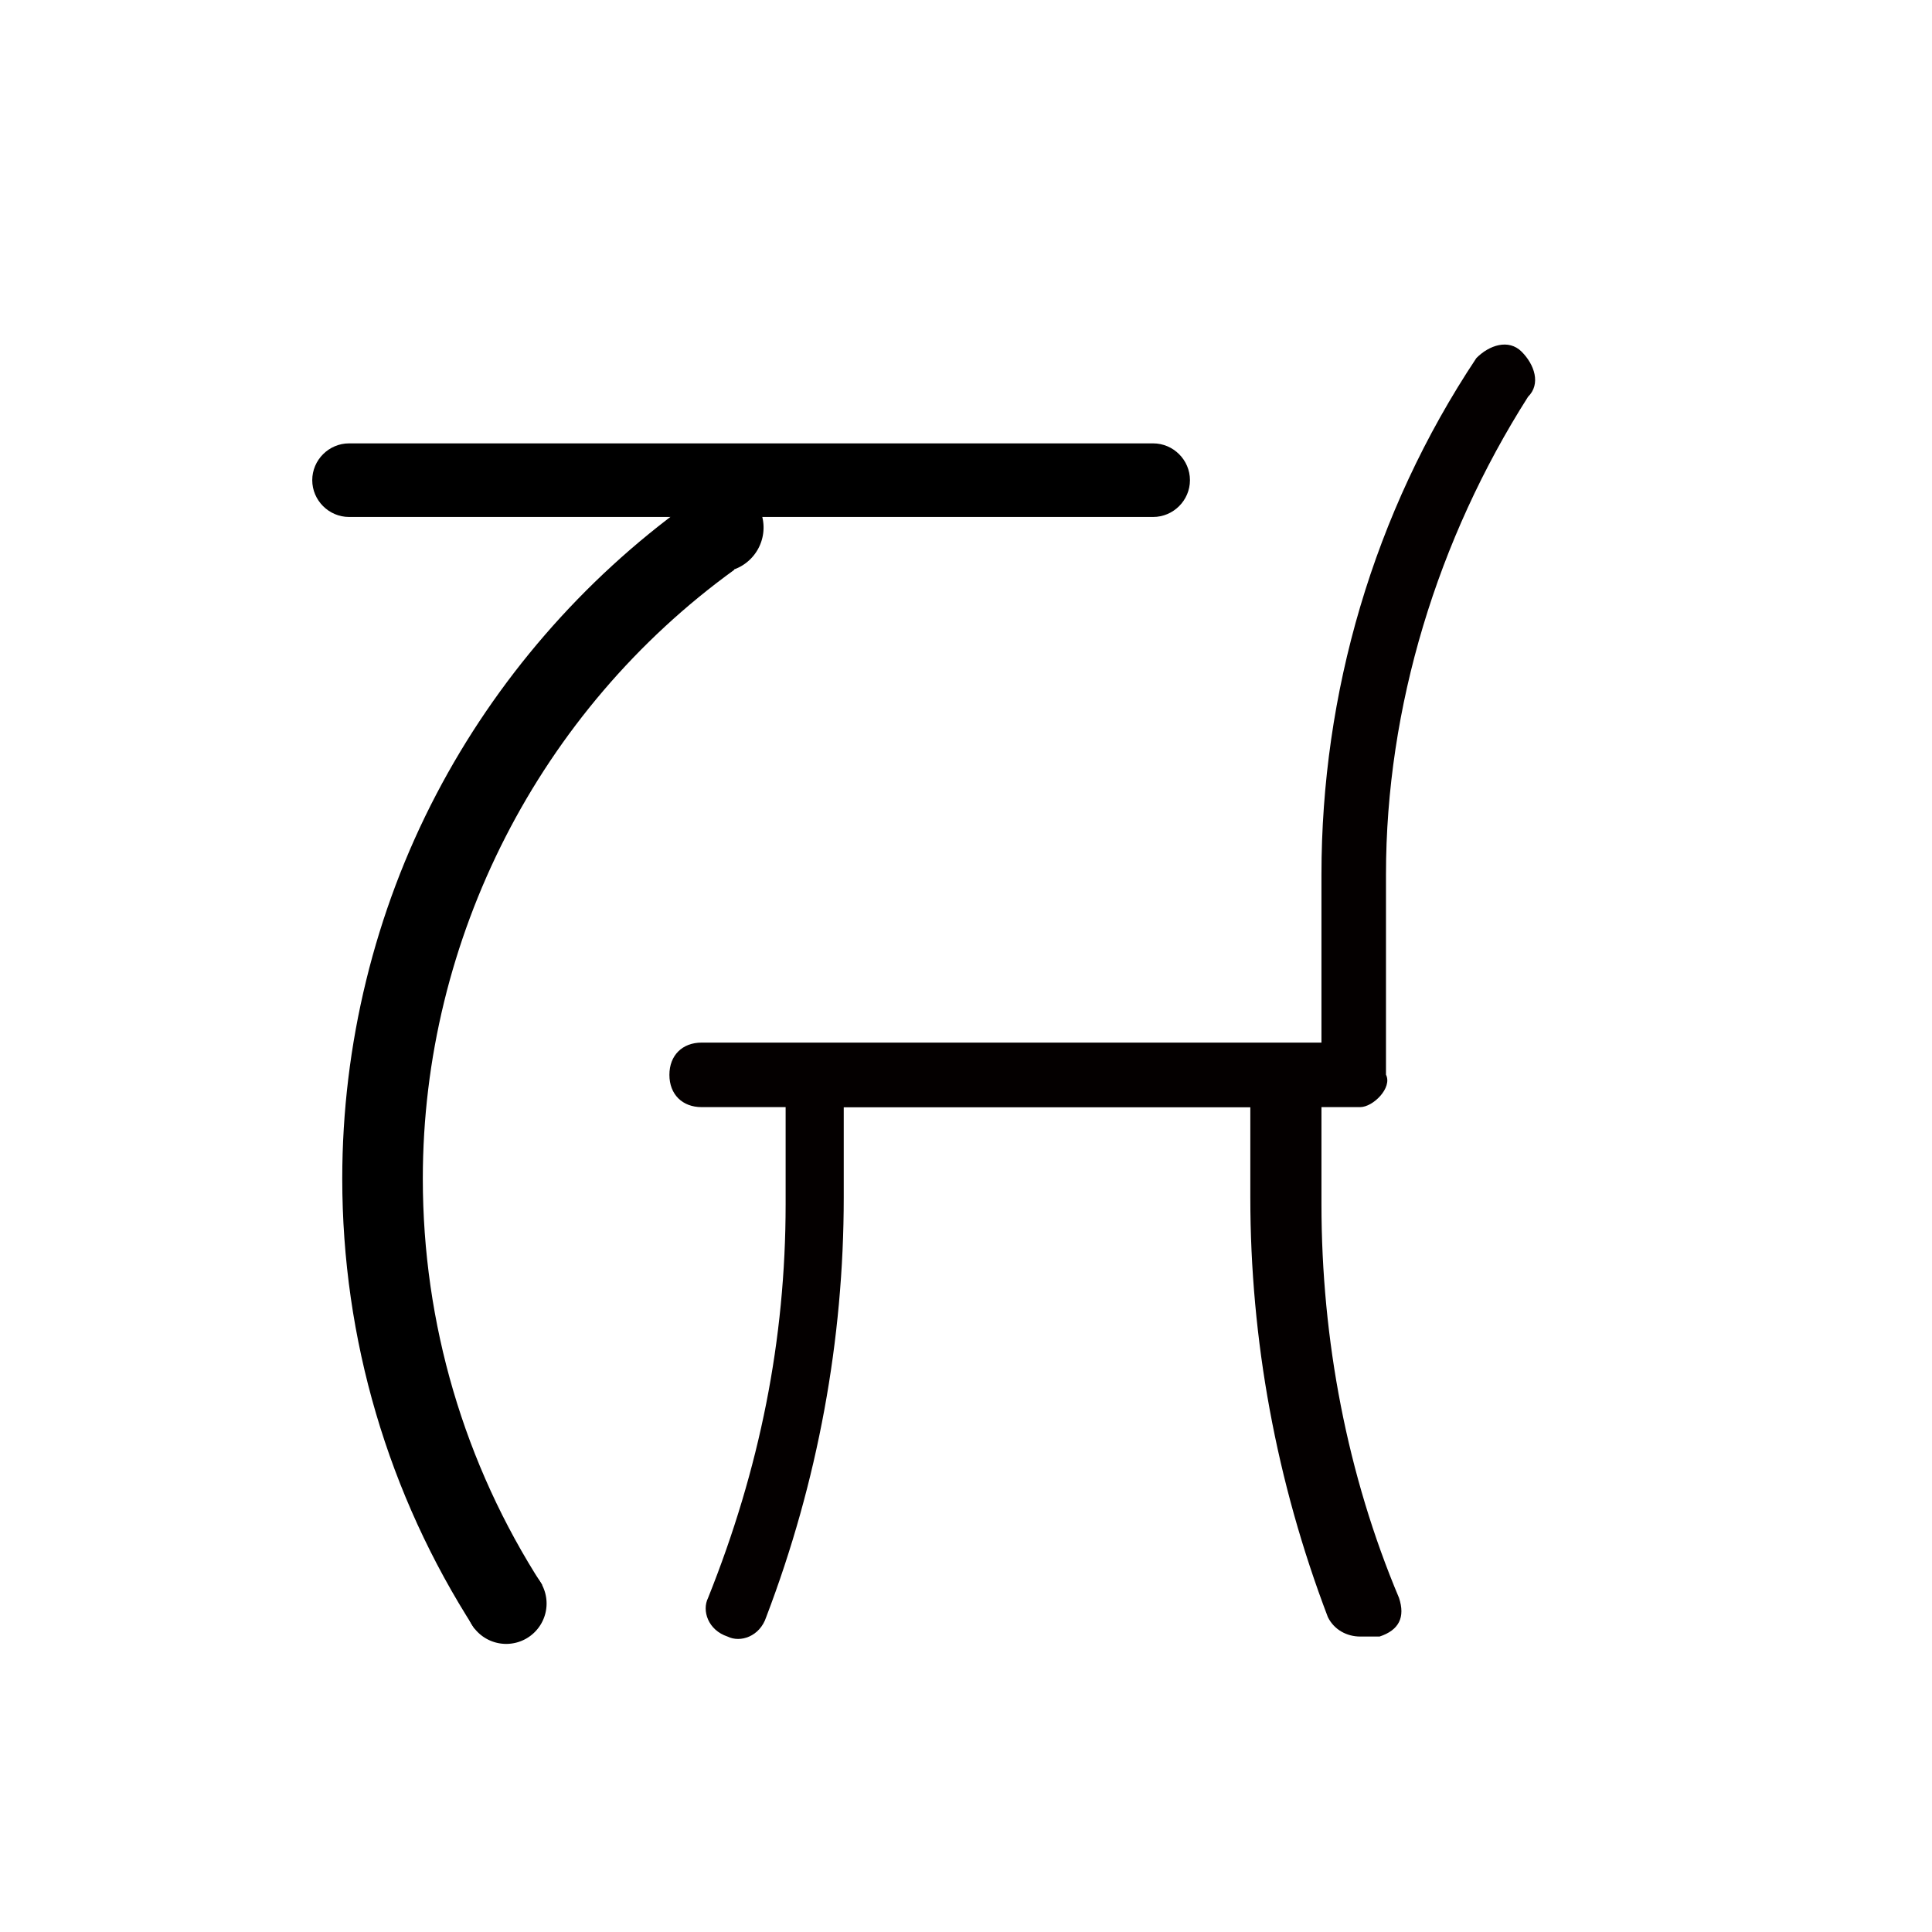 <svg t="1735893955231" class="icon" viewBox="0 0 1024 1024" version="1.1" xmlns="http://www.w3.org/2000/svg" p-id="6321" width="200" height="200"><path d="M251.5 863.2c-45.8-71.1-70.1-153.6-70.1-238.5 0-70.9 17.2-141.4 49.9-203.8 31.6-60.4 77.5-113.5 132.9-153.5l25 34.6c-103.3 74.7-165.1 195.4-165.1 322.7 0 76.7 21.9 151.2 63.3 215.4l-35.9 23.1z" p-id="6322"></path><path d="M268.3 849.9m-21.4 0a21.4 21.4 0 1 0 42.8 0 21.4 21.4 0 1 0-42.8 0Z" p-id="6323"></path><path d="M381.1 279.6m-23.6 0a23.6 23.6 0 1 0 47.2 0 23.6 23.6 0 1 0-47.2 0Z" p-id="6324"></path><path d="M611.2 274H185c-10.7 0-19.5-8.8-19.5-19.5S174.3 235 185 235h426.2c10.7 0 19.5 8.8 19.5 19.5s-8.8 19.5-19.5 19.5z" p-id="6325"></path><path d="M720.9 586.8h-349c-10.3 0-17.1-6.8-17.1-17.1s6.8-17.1 17.1-17.1h328.5v-89c0-95.8 27.4-191.6 82.1-273.8 6.8-6.9 17.1-10.3 24-3.4 6.8 6.8 10.3 17.1 3.4 23.9-47.9 75.3-75.3 164.3-75.3 253.2v106.1c3.5 6.9-6.8 17.2-13.7 17.2z" fill="#040000" p-id="6326"></path><path d="M720.9 867.4c-6.8 0-13.7-3.4-17.1-10.3-27.4-71.9-41.1-147.2-41.1-222.4v-47.9H447.2v47.9c0 75.3-13.7 150.6-41.1 222.4-3.4 10.3-13.7 13.7-20.5 10.3-10.3-3.4-13.7-13.7-10.3-20.5 27.4-68.4 41.1-136.9 41.1-208.7v-65c0-10.3 6.8-17.1 17.1-17.1h249.8c10.3 0 17.1 6.8 17.1 17.1v65c0 71.9 13.7 143.7 41.1 208.7 3.4 10.3 0 17.1-10.3 20.5h-10.3z" fill="#040000" p-id="6327"></path></svg>
